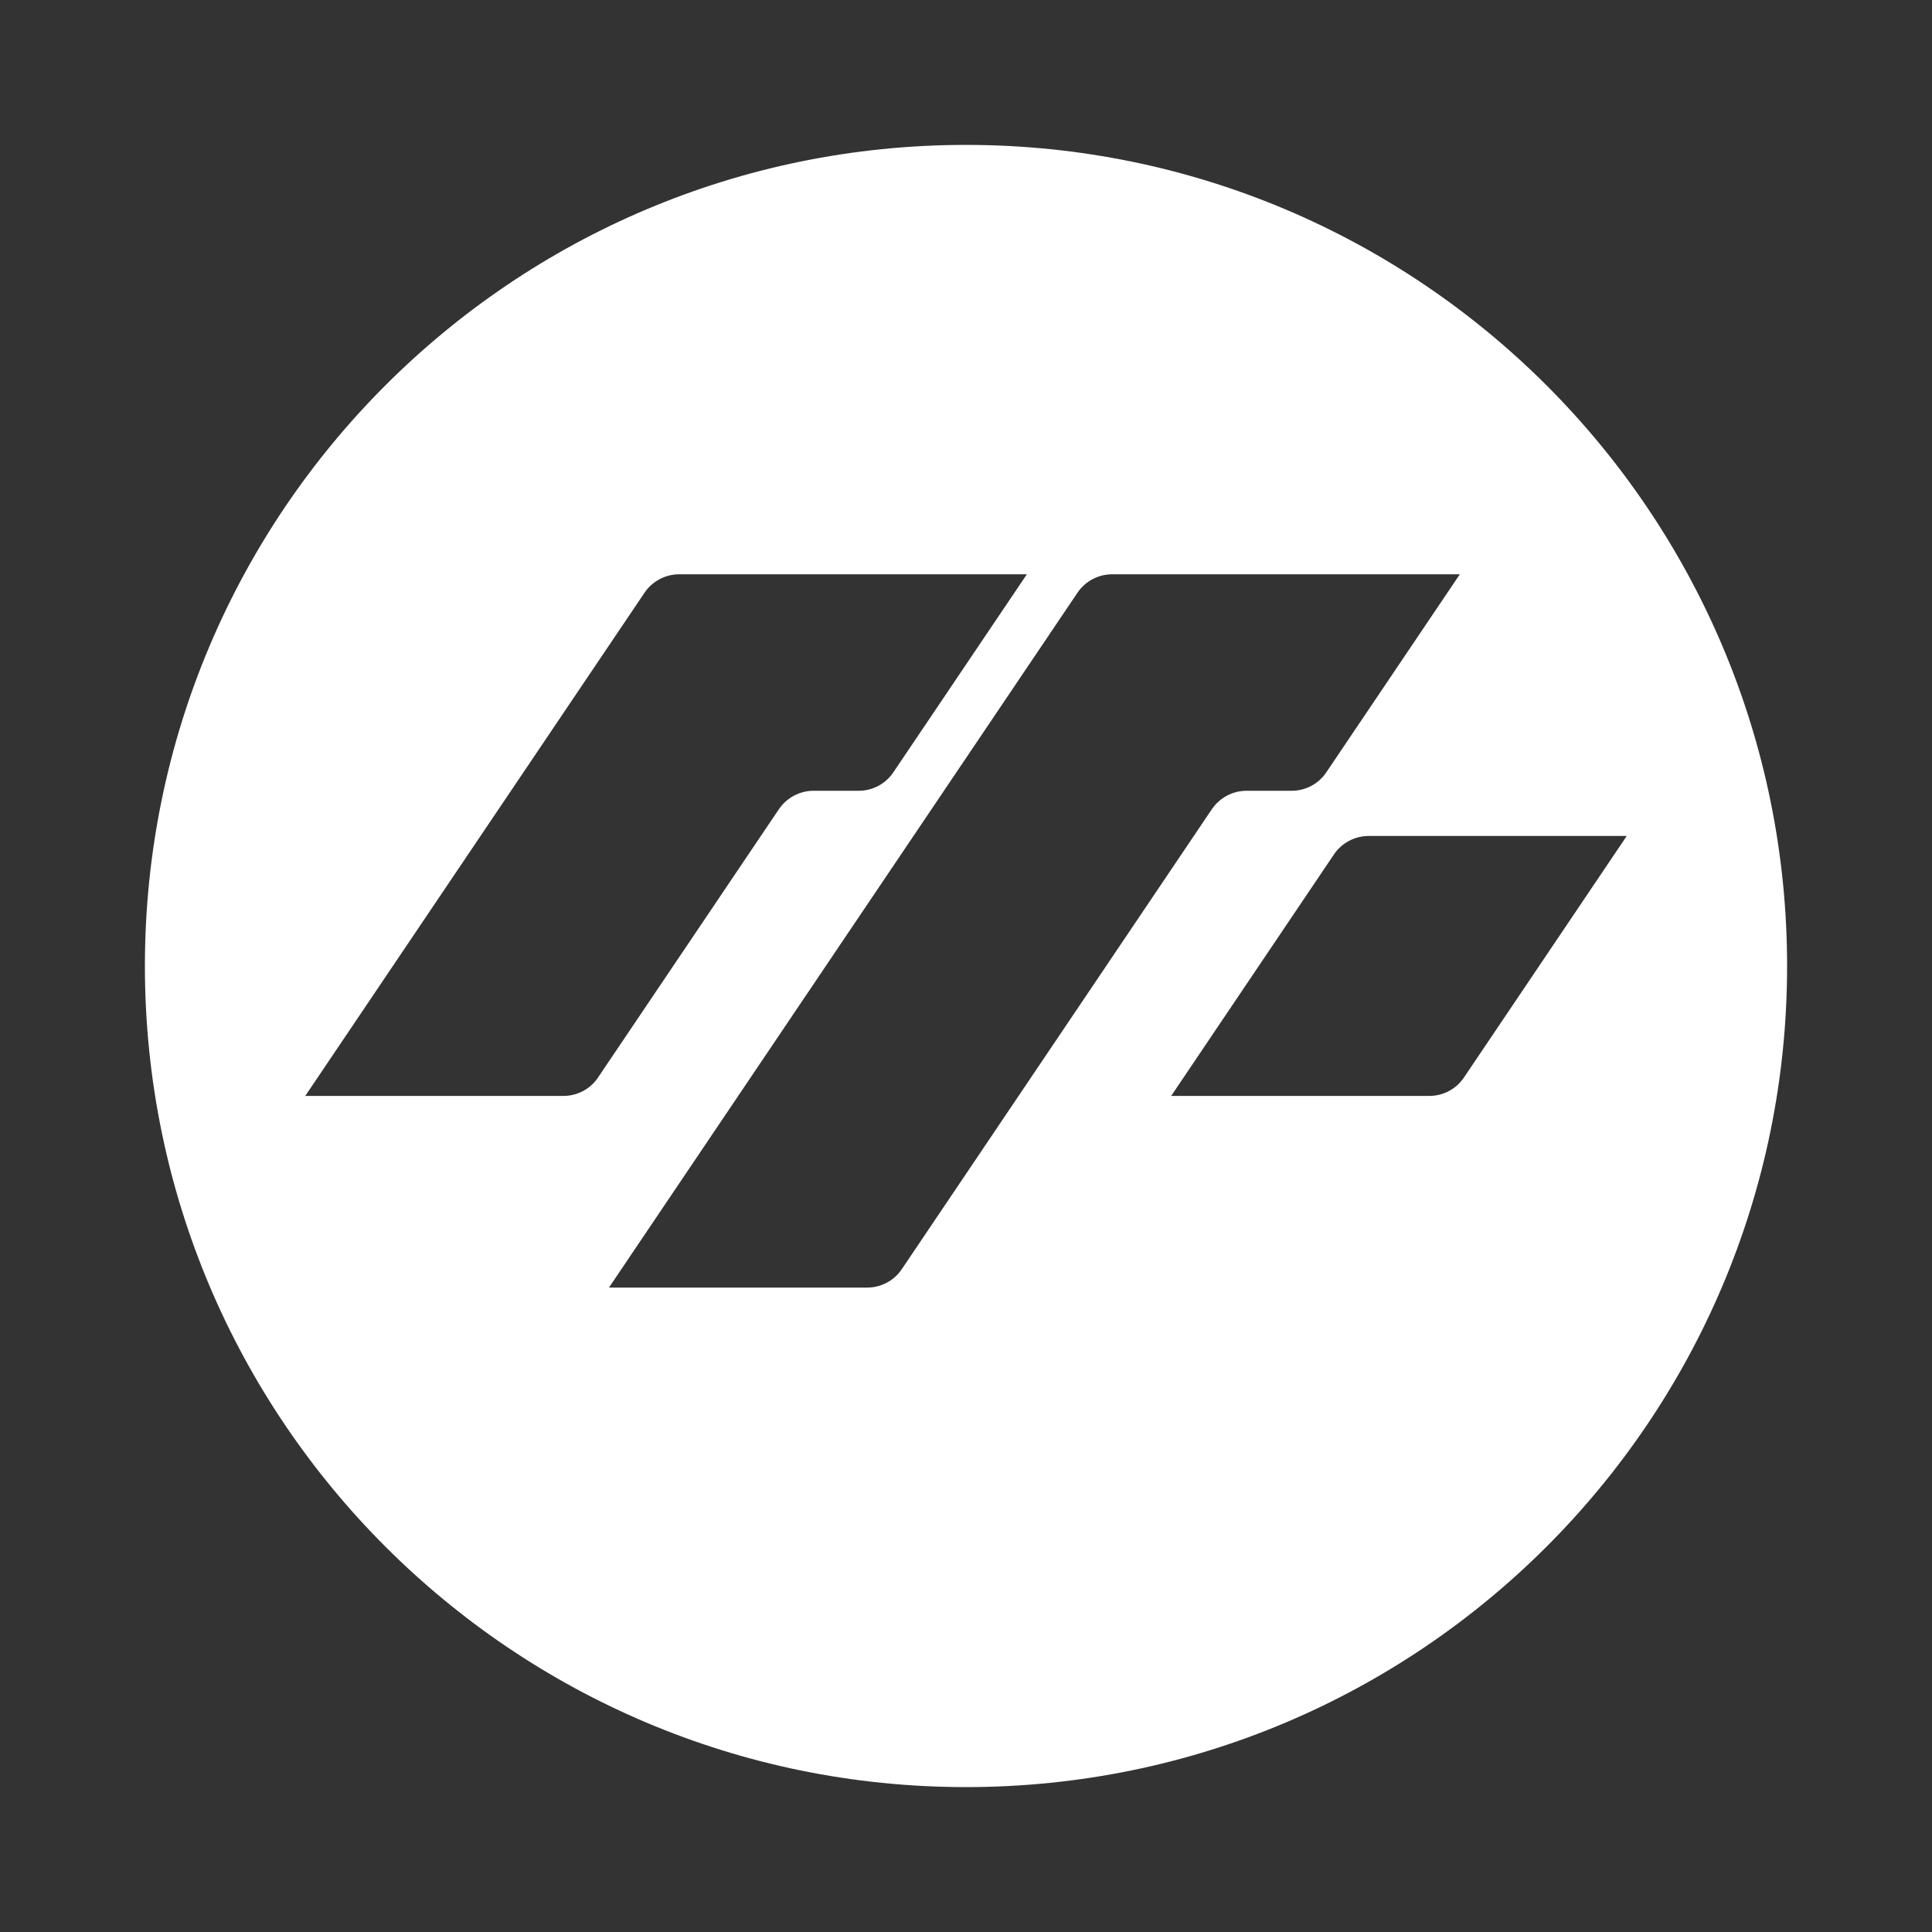 <svg xmlns="http://www.w3.org/2000/svg" id="c" data-name="Layer 1" width="200" height="200" viewBox="0 0 200 200"><rect x="0" y="0" width="200" height="200" fill="#333333" stroke="none"/><path d="m100,15C53.05,15,15,53.05,15,100s38.05,85,85,85,85-38.06,85-85S146.94,15,100,15Zm-41.68,98.45h-26.72l35.12-52.09c.8-1.19,2.15-1.91,3.59-1.91h35.99l-13.82,20.5c-.81,1.2-2.15,1.91-3.59,1.91h-4.67c-1.44,0-2.78.72-3.59,1.91l-18.72,27.77c-.8,1.2-2.15,1.91-3.59,1.91Zm35.03,17.94c-.8,1.19-2.15,1.9-3.59,1.9h-26.72l48.5-71.93c.8-1.19,2.15-1.91,3.59-1.91h35.99l-13.82,20.5c-.8,1.2-2.15,1.91-3.59,1.91h-4.67c-1.44,0-2.78.72-3.59,1.91l-32.1,47.62Zm58.2-19.85c-.81,1.2-2.15,1.91-3.59,1.91h-26.72l16.85-25c.8-1.19,2.15-1.91,3.59-1.91h26.72l-16.85,25Z" style="fill: #fff; stroke-width: 0px;"></path></svg>